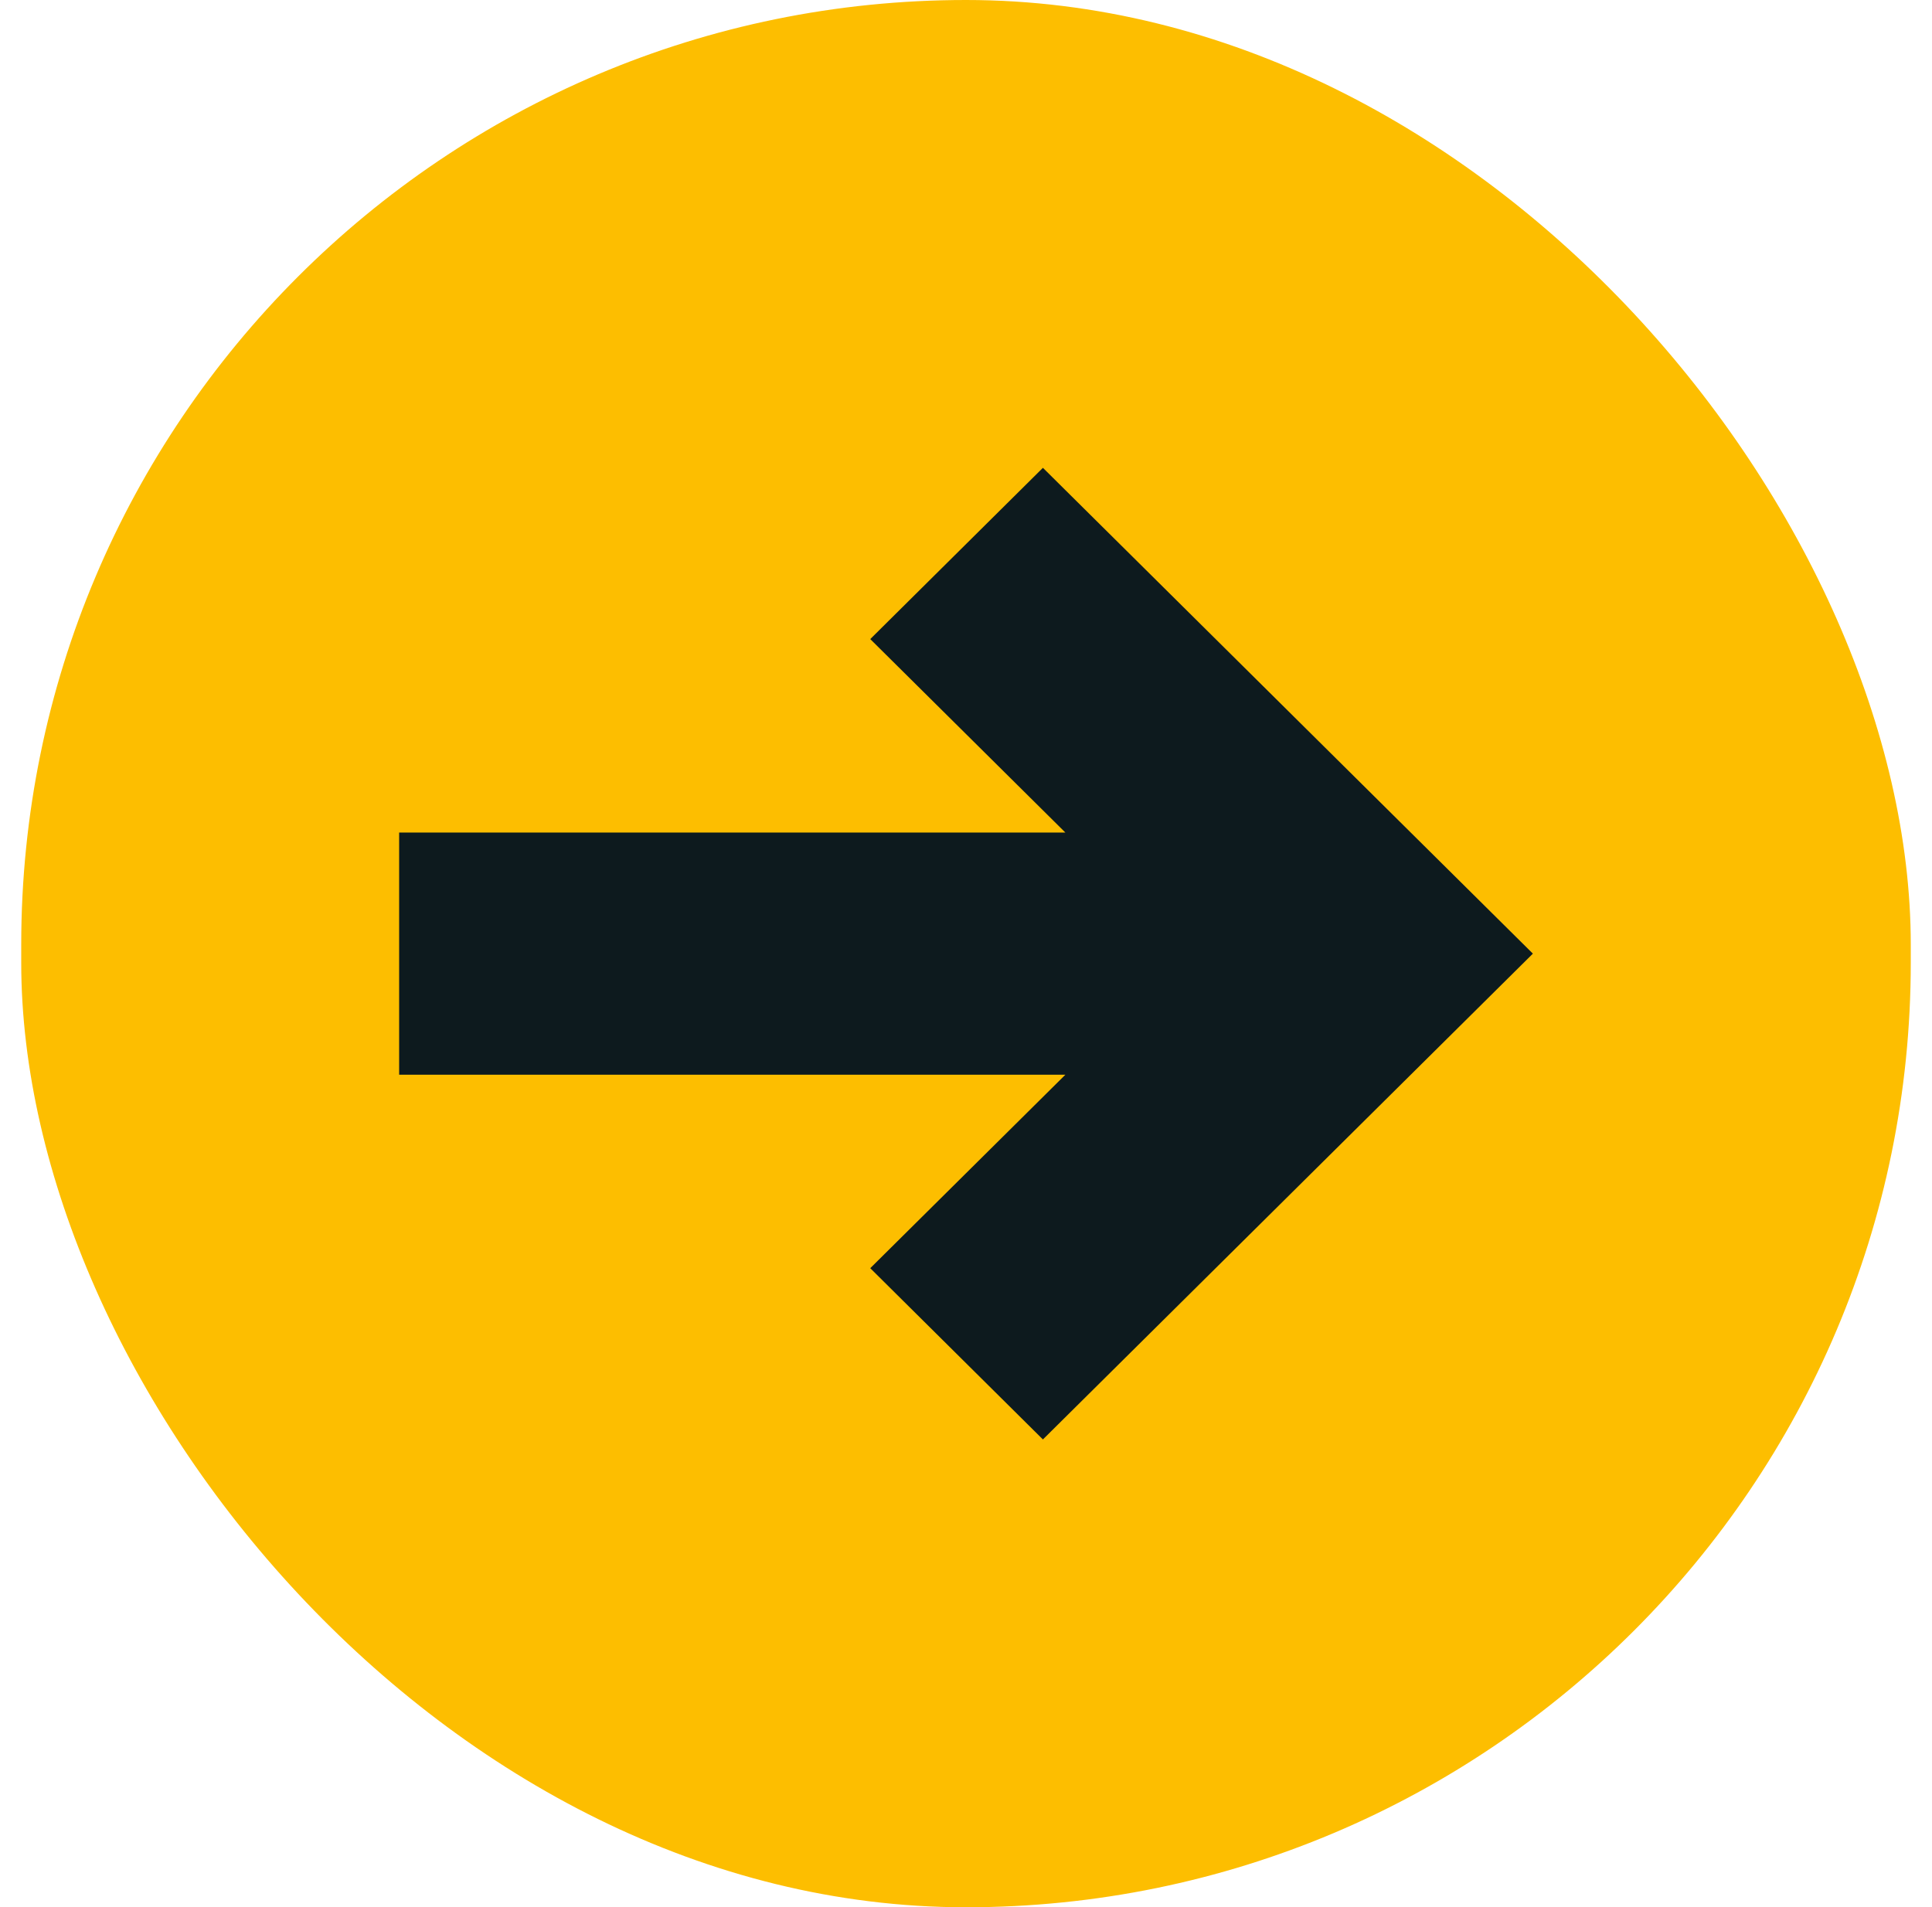 <svg viewBox="0 0 79 78" fill="none" xmlns="http://www.w3.org/2000/svg">
    <rect x="0.868" width="77.264" height="78" rx="38.632" fill="#FDBE00"/>
    <g clip-path="url(#clip0_128_7474)">
        <path d="M55.617 31.996L42.645 19.132L35.585 26.136L43.563 34.048H16.321V43.952H43.563L35.585 51.864L42.645 58.868L55.617 46.004L62.68 39L55.617 31.996Z"
              fill="#0D1A1E"/>
    </g>
    <defs>
        <clipPath id="clip0_128_7474">
            <rect width="46.358" height="39.736" fill="white" transform="translate(16.321 19.132)"/>
        </clipPath>
    </defs>
</svg>
